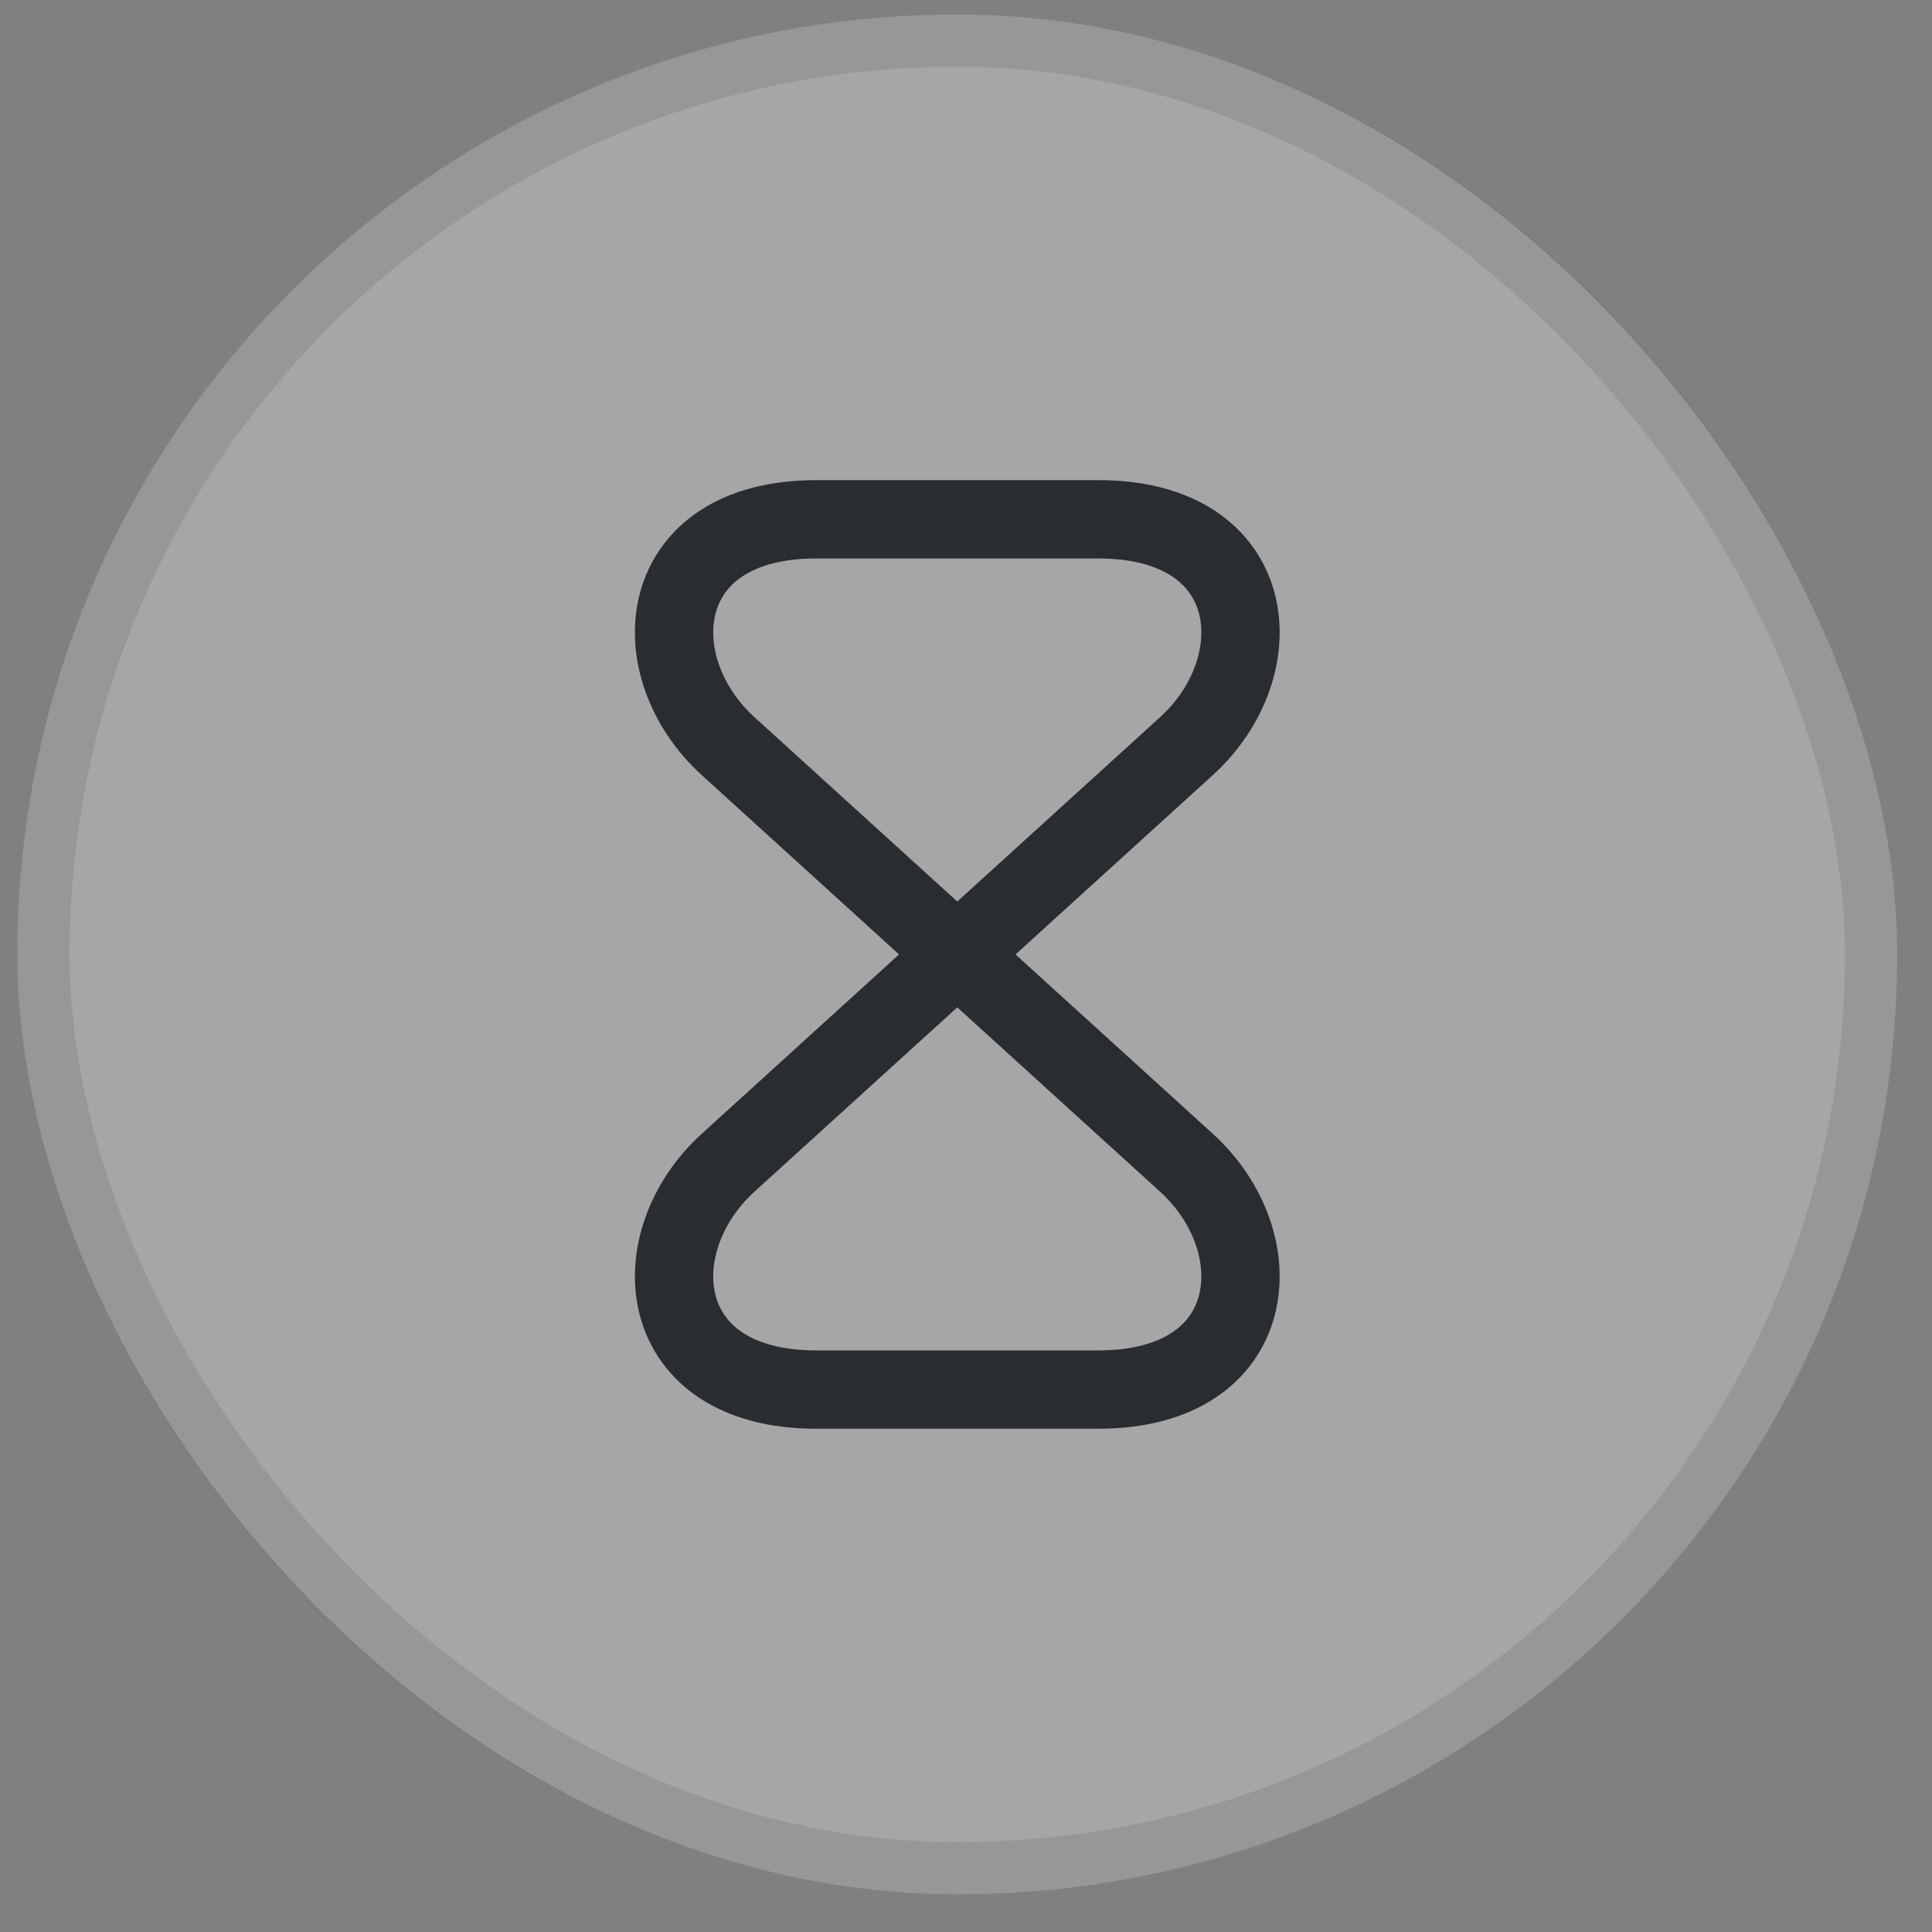 <?xml version="1.0" encoding="UTF-8"?>
<svg xmlns="http://www.w3.org/2000/svg" width="37" height="37" viewBox="0 0 37 37" fill="none">
  <rect x="0" y="0" width="37" height="37" fill="#808080" stroke="none"/>
  <rect x="0.333" y="0.278" width="36" height="36" rx="18" fill="white" fill-opacity="0.3"></rect>
  <rect x="0.833" y="0.778" width="35" height="35" rx="17.5" stroke="#2E2E1F" stroke-opacity="0.12"></rect>
  <path d="M21.033 9.945H15.633C12.5 9.945 12.258 12.762 13.95 14.295L22.716 22.262C24.408 23.795 24.166 26.612 21.033 26.612H15.633C12.5 26.612 12.258 23.795 13.95 22.262L22.716 14.295C24.408 12.762 24.166 9.945 21.033 9.945Z" stroke="#292D32" stroke-width="1.5" stroke-linecap="round" stroke-linejoin="round"></path>
</svg>
